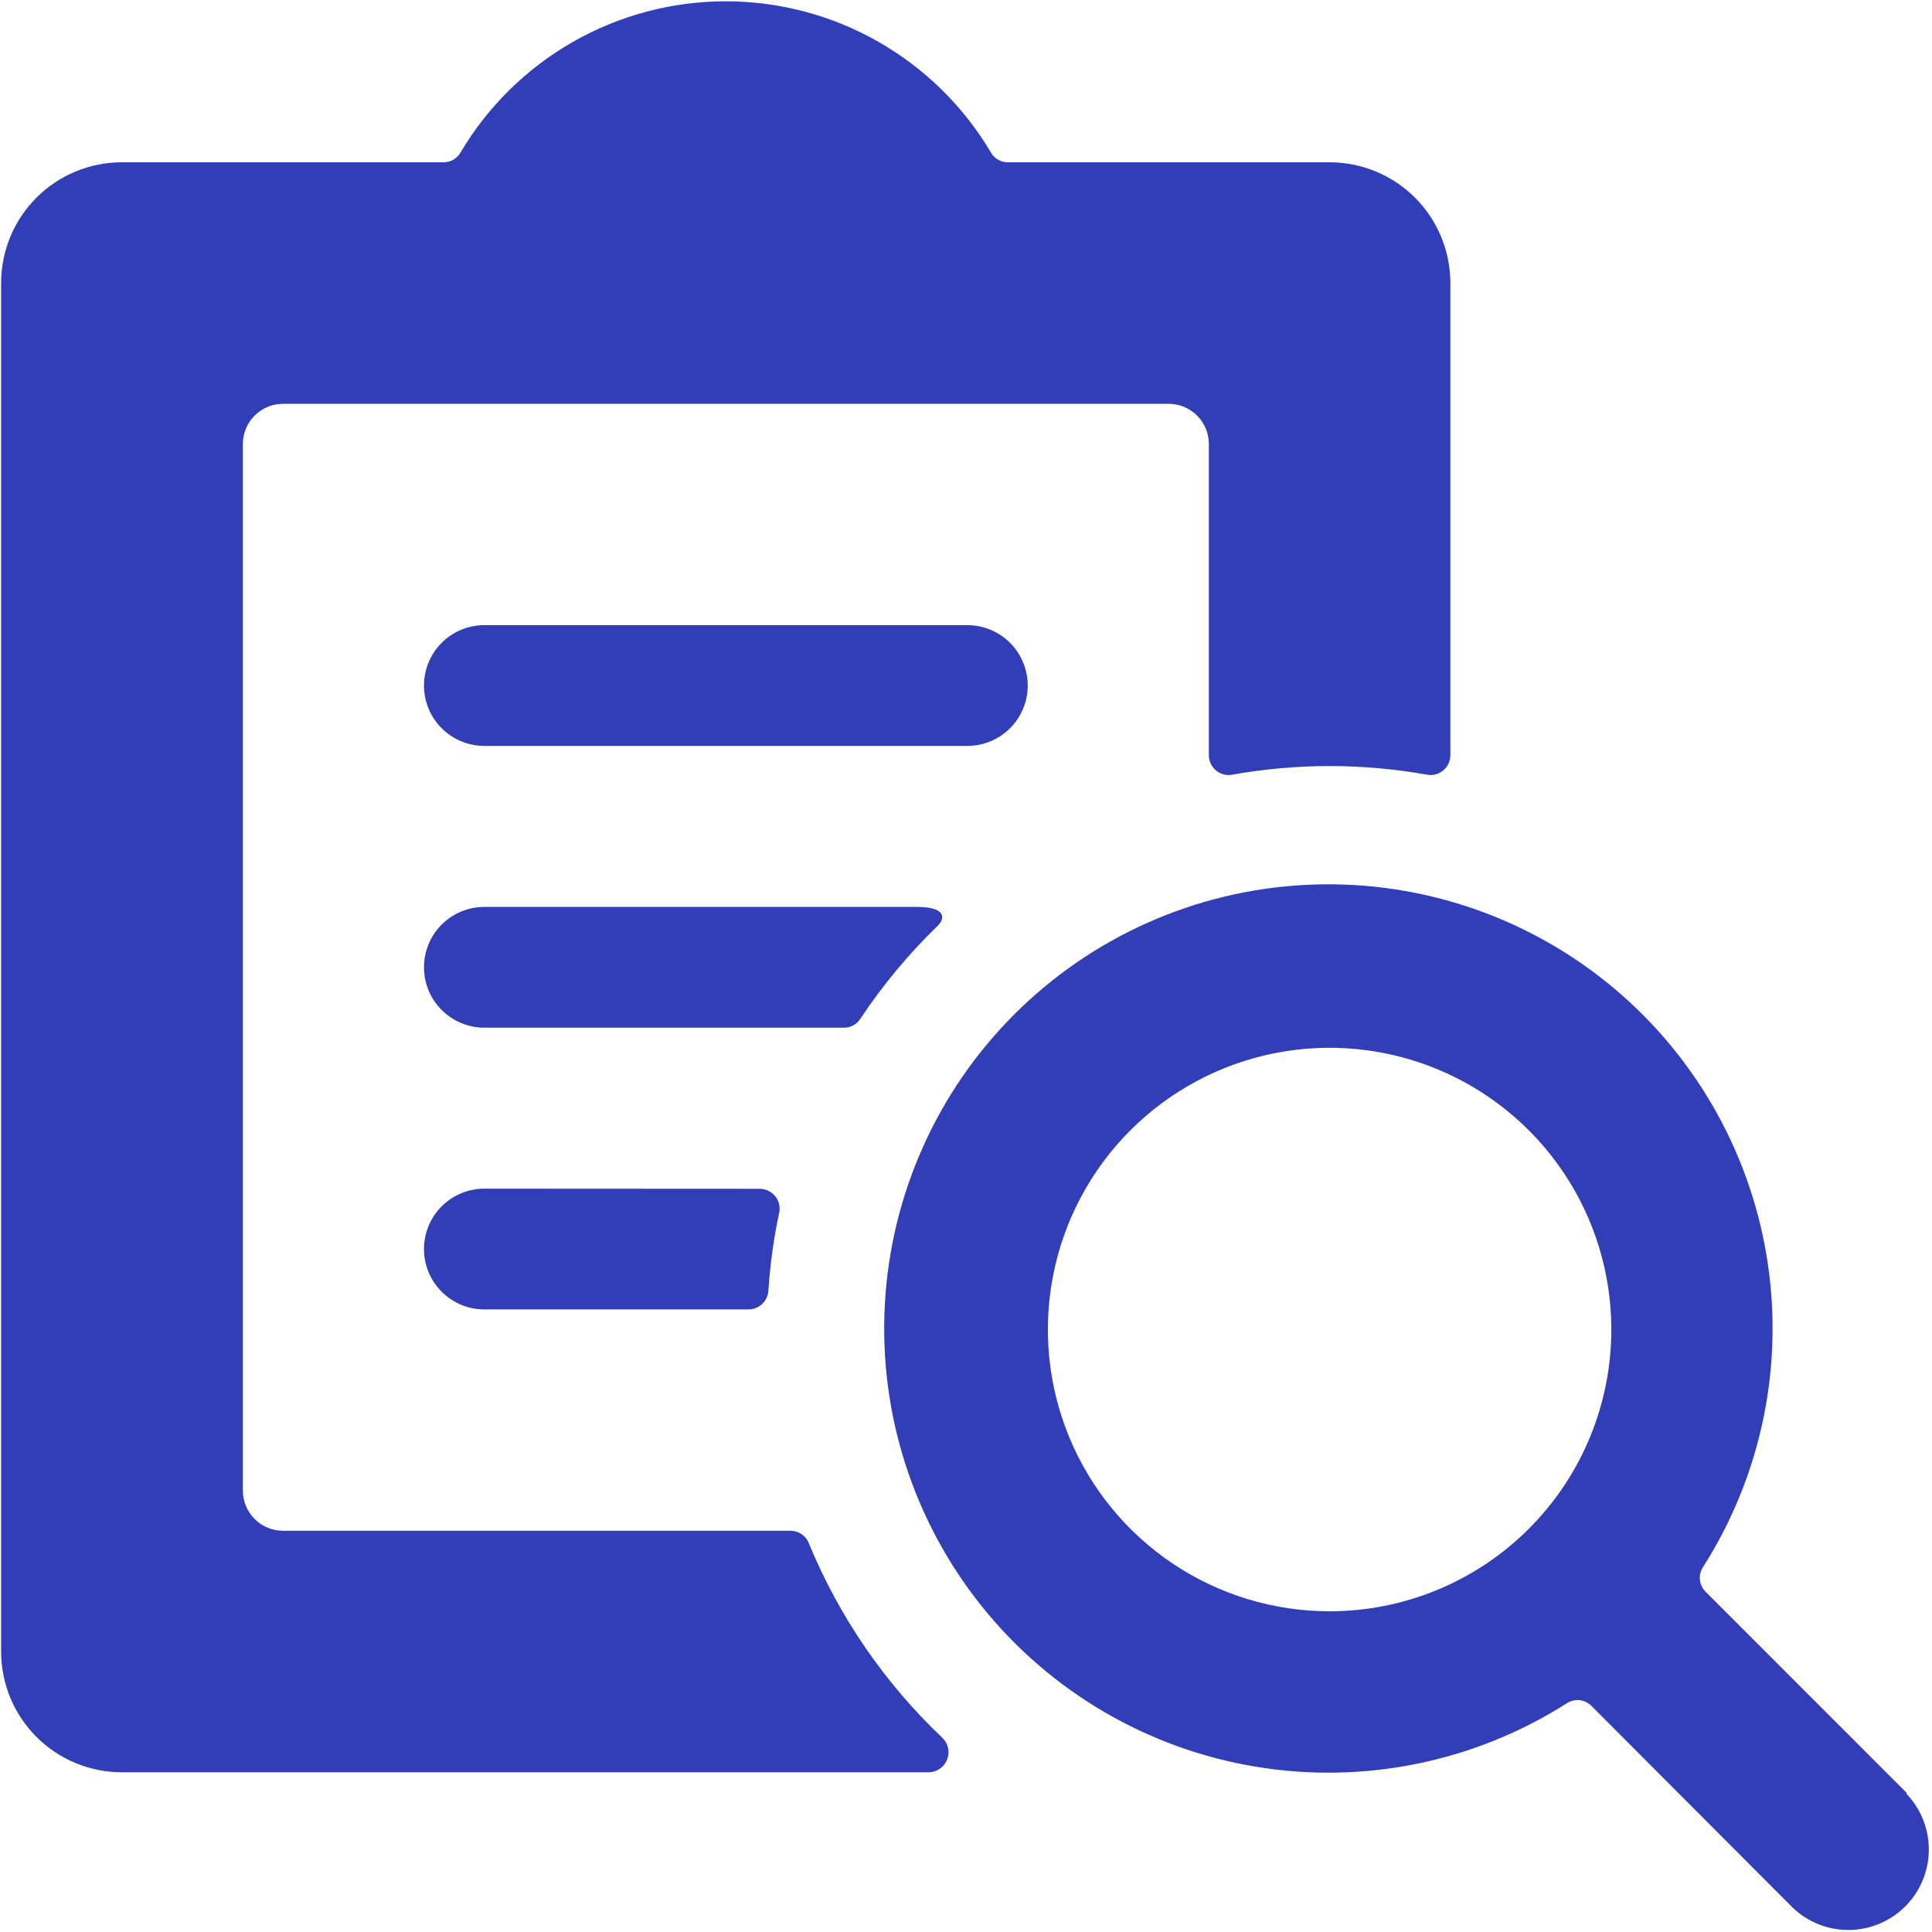 <svg width="40" height="40" viewBox="0 0 40 40" fill="none" xmlns="http://www.w3.org/2000/svg">
    <path d="M21.278 14.193C21.278 13.862 21.146 13.544 20.912 13.309C20.677 13.075 20.359 12.943 20.028 12.943H10.028C9.696 12.943 9.378 13.075 9.144 13.309C8.909 13.544 8.778 13.862 8.778 14.193C8.778 14.525 8.909 14.843 9.144 15.077C9.378 15.312 9.696 15.443 10.028 15.443H20.028C20.359 15.443 20.677 15.312 20.912 15.077C21.146 14.843 21.278 14.525 21.278 14.193Z" fill="#323DB8"/>
    <path d="M16.744 31.947C16.715 31.872 16.663 31.808 16.596 31.763C16.53 31.718 16.451 31.694 16.371 31.693H5.861C5.64 31.693 5.428 31.606 5.272 31.449C5.116 31.293 5.028 31.081 5.028 30.86V9.193C5.028 8.972 5.116 8.76 5.272 8.604C5.428 8.448 5.64 8.36 5.861 8.36H24.195C24.416 8.36 24.627 8.448 24.784 8.604C24.94 8.76 25.028 8.972 25.028 9.193V15.635C25.028 15.696 25.041 15.756 25.067 15.811C25.093 15.866 25.13 15.914 25.177 15.953C25.224 15.991 25.279 16.019 25.338 16.034C25.397 16.049 25.458 16.05 25.518 16.038C26.847 15.801 28.208 15.801 29.538 16.038C29.597 16.05 29.659 16.049 29.718 16.034C29.777 16.019 29.831 15.991 29.878 15.953C29.925 15.914 29.963 15.866 29.989 15.811C30.015 15.756 30.028 15.696 30.028 15.635V5.86C30.028 5.197 29.764 4.561 29.296 4.092C28.827 3.623 28.191 3.36 27.528 3.36H20.861C20.791 3.359 20.722 3.341 20.662 3.305C20.601 3.27 20.551 3.219 20.516 3.158C19.952 2.204 19.148 1.414 18.186 0.865C17.223 0.316 16.134 0.027 15.025 0.027C13.917 0.027 12.828 0.316 11.865 0.865C10.902 1.414 10.099 2.204 9.534 3.158C9.5 3.219 9.449 3.27 9.389 3.305C9.328 3.341 9.26 3.359 9.189 3.36H2.523C1.86 3.36 1.224 3.623 0.755 4.092C0.286 4.561 0.023 5.197 0.023 5.86V34.193C0.023 34.856 0.286 35.492 0.755 35.961C1.224 36.43 1.86 36.693 2.523 36.693H19.219C19.302 36.694 19.382 36.67 19.451 36.625C19.519 36.58 19.573 36.516 19.605 36.44C19.637 36.364 19.646 36.281 19.63 36.2C19.615 36.119 19.576 36.045 19.518 35.987C18.318 34.851 17.373 33.474 16.744 31.947Z" fill="#323DB8"/>
    <path d="M17.811 21.095C18.276 20.395 18.814 19.747 19.418 19.163C19.554 19.03 19.614 18.777 18.988 18.777H10.028C9.696 18.777 9.378 18.908 9.144 19.143C8.909 19.377 8.778 19.695 8.778 20.027C8.778 20.358 8.909 20.676 9.144 20.91C9.378 21.145 9.696 21.277 10.028 21.277H17.478C17.544 21.276 17.609 21.26 17.667 21.228C17.726 21.196 17.775 21.151 17.811 21.095Z" fill="#323DB8"/>
    <path d="M10.028 24.61C9.864 24.61 9.701 24.642 9.549 24.705C9.398 24.768 9.26 24.86 9.144 24.976C9.028 25.092 8.936 25.23 8.873 25.382C8.81 25.533 8.778 25.696 8.778 25.86C8.778 26.024 8.81 26.187 8.873 26.338C8.936 26.49 9.028 26.628 9.144 26.744C9.26 26.86 9.398 26.952 9.549 27.015C9.701 27.078 9.864 27.11 10.028 27.11H15.499C15.604 27.109 15.704 27.069 15.78 26.997C15.856 26.924 15.902 26.826 15.908 26.722C15.944 26.181 16.018 25.643 16.131 25.113C16.145 25.053 16.144 24.991 16.131 24.931C16.117 24.871 16.09 24.815 16.051 24.767C16.013 24.719 15.964 24.68 15.909 24.654C15.853 24.627 15.793 24.613 15.731 24.613L10.028 24.61Z" fill="#323DB8"/>
    <path d="M39.483 37.127L35.308 32.95C35.244 32.885 35.204 32.8 35.195 32.709C35.185 32.618 35.207 32.527 35.256 32.45C36.475 30.54 36.945 28.247 36.577 26.011C36.209 23.775 35.028 21.754 33.262 20.335C31.495 18.916 29.267 18.199 27.004 18.322C24.742 18.444 22.604 19.398 21.001 21C19.398 22.602 18.444 24.739 18.32 27.001C18.195 29.264 18.911 31.492 20.329 33.26C21.747 35.027 23.767 36.209 26.003 36.578C28.238 36.948 30.532 36.479 32.443 35.262C32.52 35.213 32.611 35.191 32.702 35.2C32.793 35.21 32.878 35.25 32.943 35.313L37.11 39.49C37.424 39.794 37.845 39.962 38.282 39.958C38.719 39.954 39.137 39.779 39.446 39.47C39.755 39.161 39.93 38.743 39.934 38.306C39.938 37.869 39.77 37.448 39.466 37.133L39.483 37.127ZM27.528 33.36C26.374 33.36 25.246 33.018 24.287 32.377C23.328 31.736 22.58 30.825 22.139 29.759C21.697 28.693 21.582 27.52 21.807 26.389C22.032 25.257 22.587 24.218 23.403 23.402C24.219 22.586 25.258 22.03 26.39 21.805C27.521 21.58 28.694 21.696 29.76 22.137C30.826 22.579 31.737 23.326 32.378 24.286C33.019 25.245 33.361 26.373 33.361 27.527C33.361 28.293 33.21 29.051 32.917 29.759C32.624 30.467 32.194 31.11 31.653 31.651C31.111 32.193 30.468 32.623 29.76 32.916C29.052 33.209 28.294 33.36 27.528 33.36Z" fill="#323DB8"/>
</svg>
